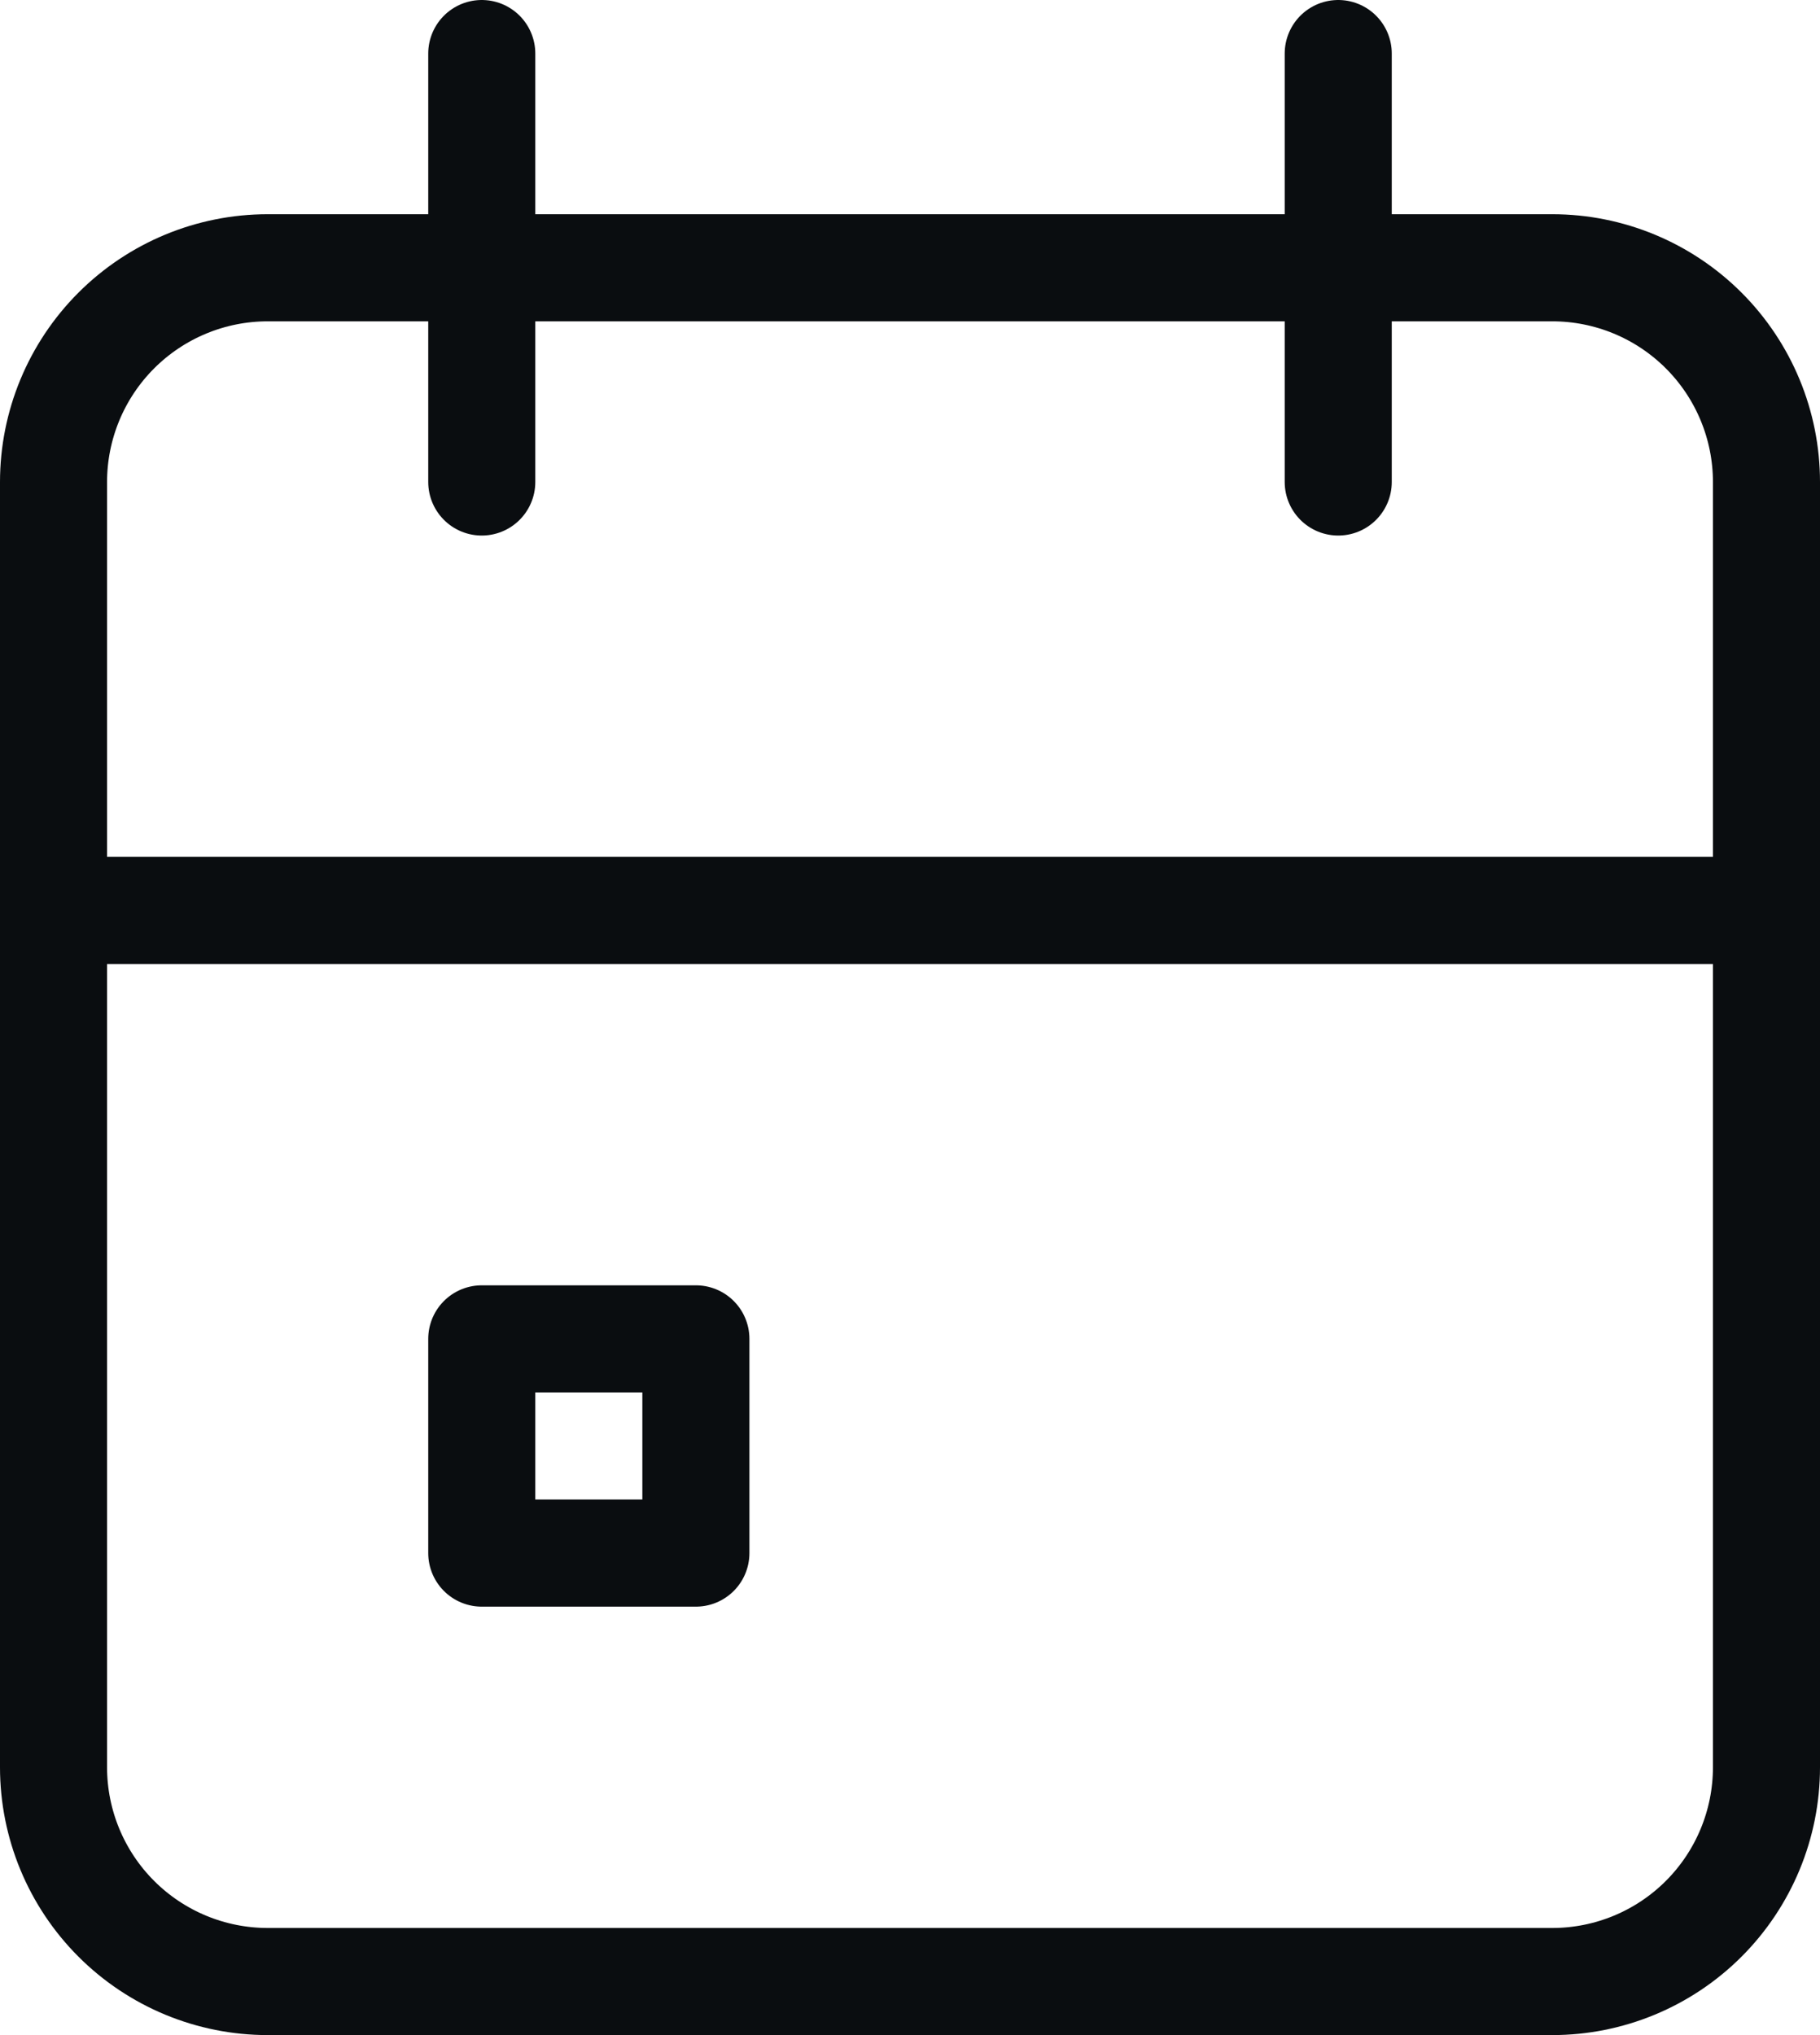 <svg width="17" height="19" viewBox="0 0 17 19" fill="none" xmlns="http://www.w3.org/2000/svg">
<path d="M12.5 0.5V4.5M4.5 0.5V4.5M0.5 8.5H16.5M0.5 4.5C0.5 3.97 0.711 3.461 1.086 3.086C1.461 2.711 1.97 2.5 2.5 2.5H14.5C15.03 2.5 15.539 2.711 15.914 3.086C16.289 3.461 16.5 3.97 16.5 4.5V16.5C16.5 17.03 16.289 17.539 15.914 17.914C15.539 18.289 15.03 18.5 14.5 18.5H2.5C1.97 18.5 1.461 18.289 1.086 17.914C0.711 17.539 0.5 17.03 0.5 16.5V4.5ZM4.5 12.5H6.5V14.5H4.5V12.5Z" stroke="#0A0D10" stroke-linecap="round" stroke-linejoin="round"/>
</svg>
